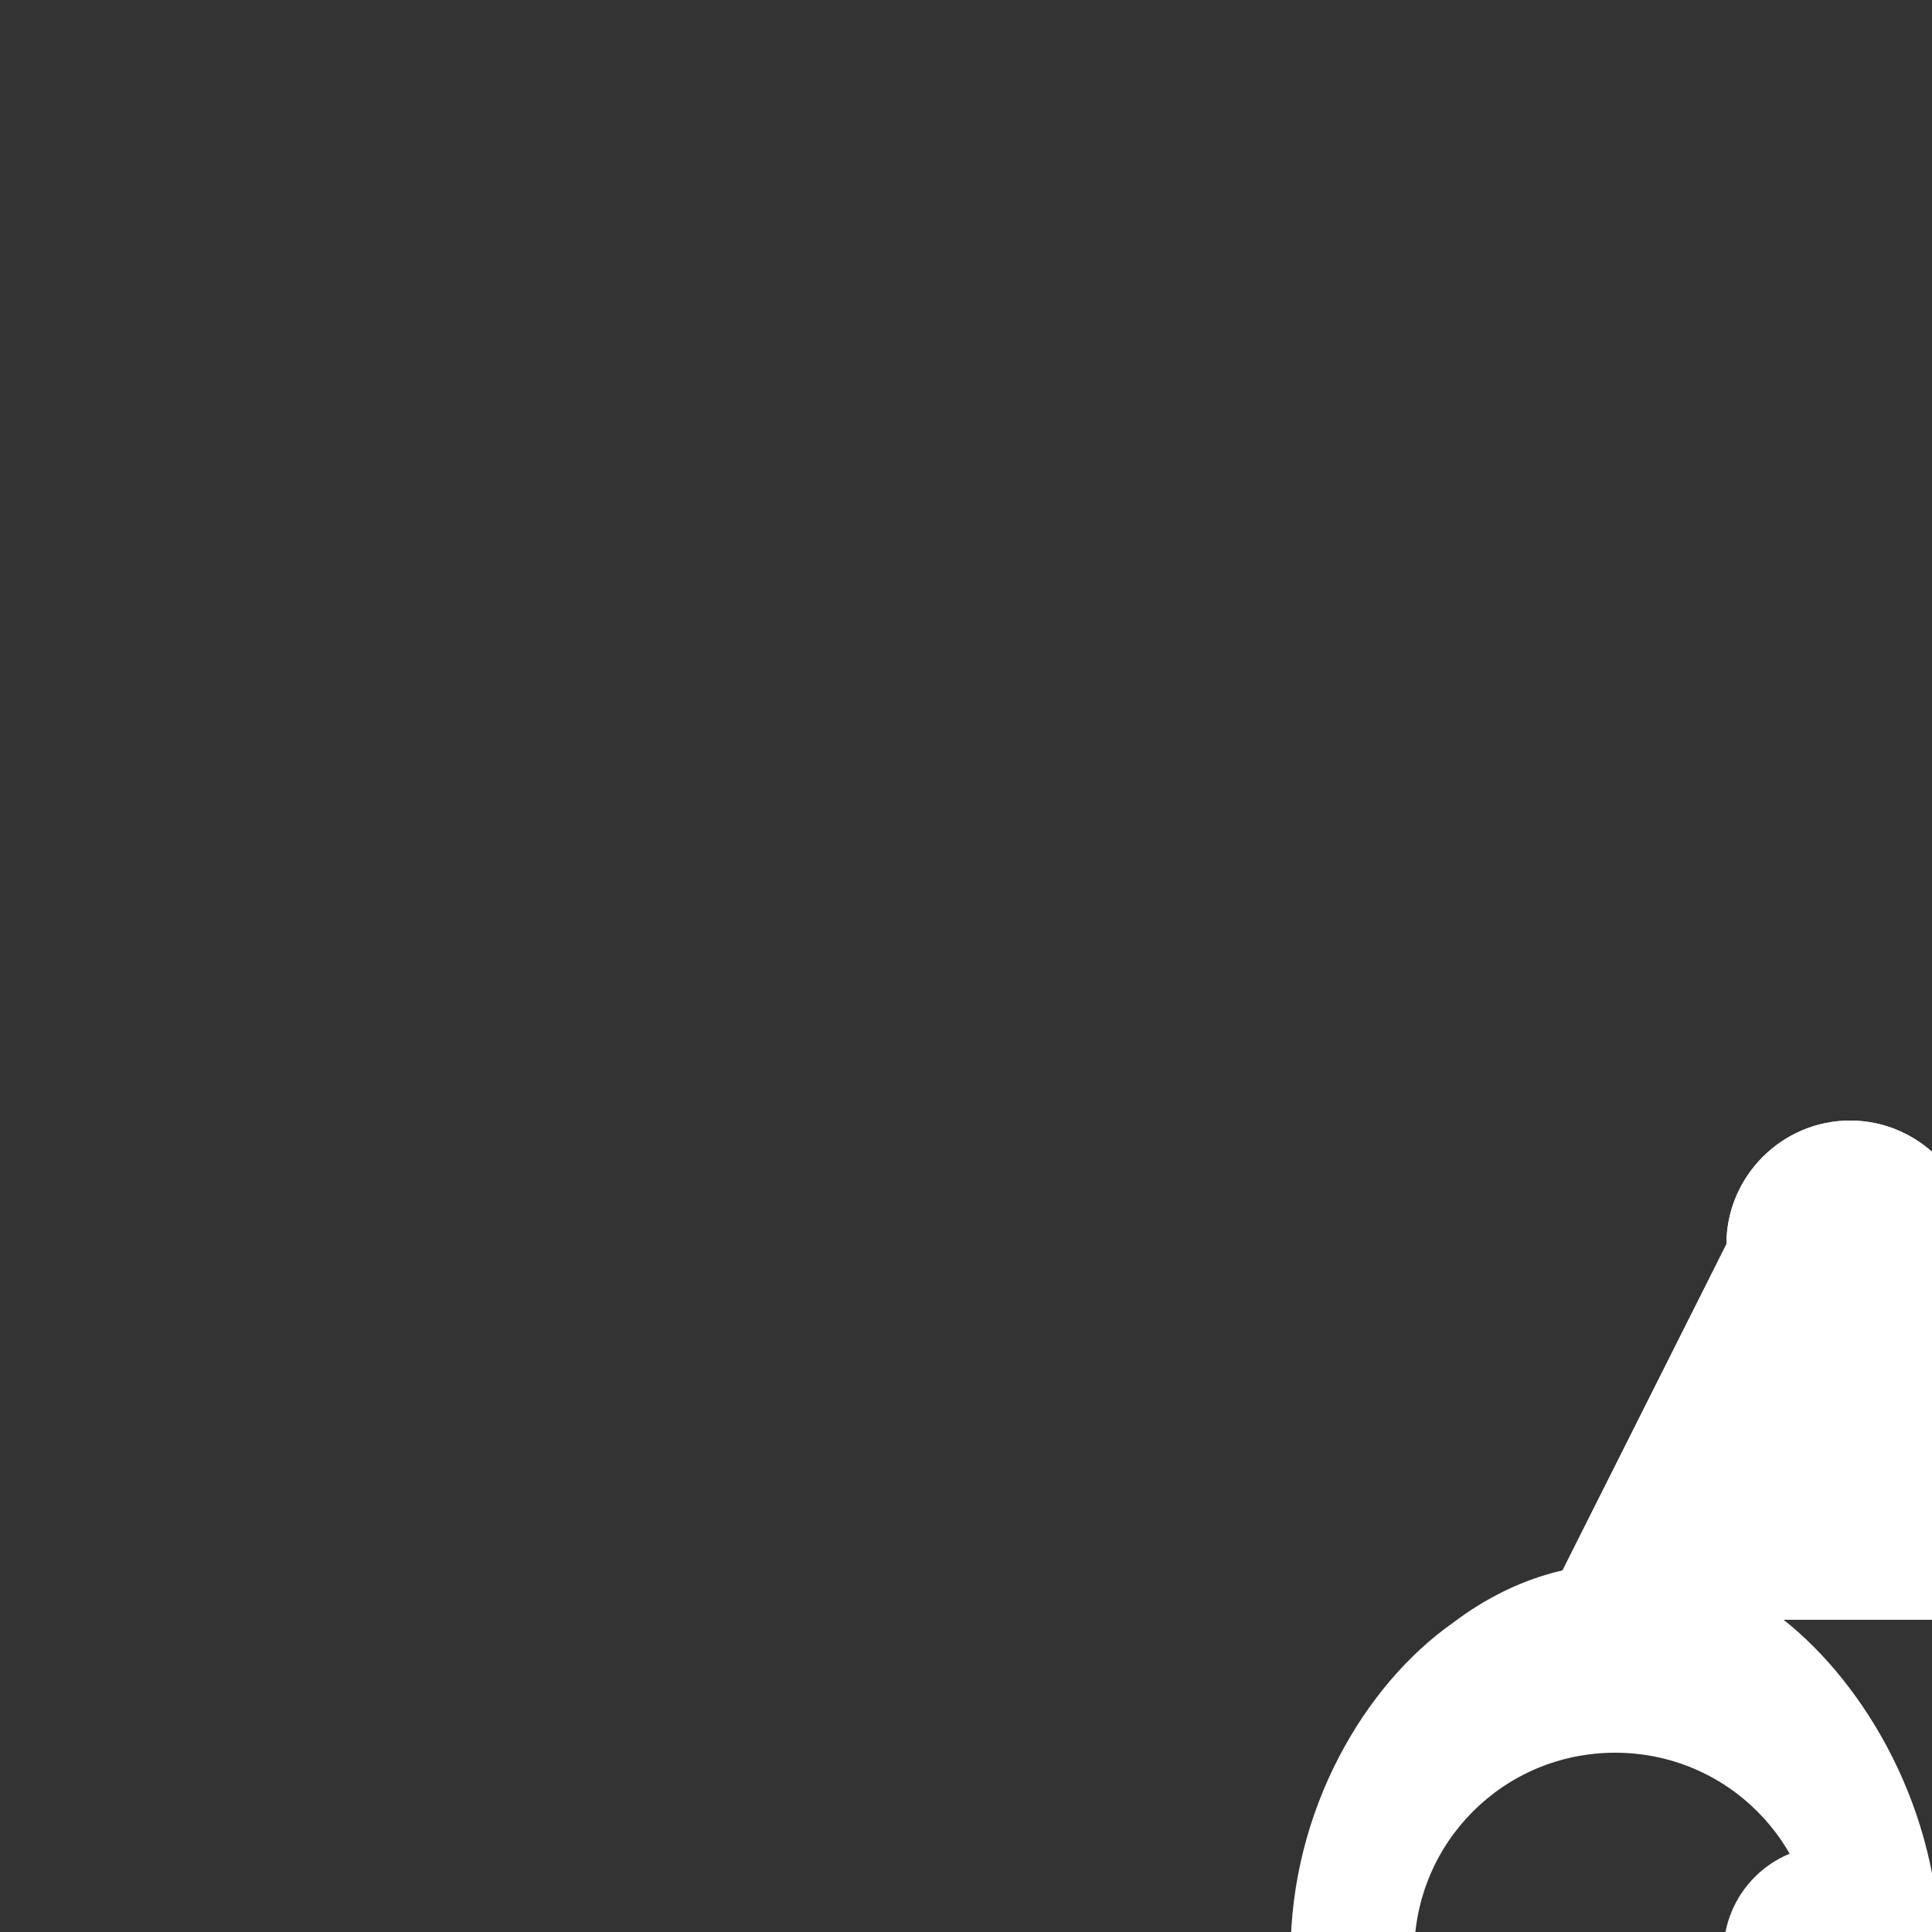 <svg xmlns="http://www.w3.org/2000/svg" width="100" height="100" viewBox="0 0 100 100">
  <rect x="0" y="0" width="100" height="100" fill="#333333" stroke="none"/>
  <g transform="translate(50 50) scale(0.8)">
    <path d="M82.9,42.3c-2.1-1.6-4.5-2.8-7.1-3.4L65.2,18c0-4.4-3.6-8-8-8s-8,3.6-8,8l-10.6,21.1c-2.6,0.6-5,1.8-7.1,3.4  C25.8,46.5,21,54.6,21,63.9c0,11.6,9.4,21,21,21s21-9.4,21-21C63,54.6,58.2,46.5,52.9,42.3z M42,76.9c-7.2,0-13-5.8-13-13  s5.8-13,13-13s13,5.8,13,13S49.2,76.9,42,76.9z" fill="#ffffff"/>
    <path d="M49,63.9c0-3.9,3.1-7,7-7s7,3.1,7,7s-3.1,7-7,7S49,67.8,49,63.9z" fill="#ffffff"/>
    <path d="M65.2,18c0-4.4-3.6-8-8-8s-8,3.6-8,8l-10.6,21.1c2.6-0.6,5-1.8,7.1-3.4C51.5,31.5,57.2,24,65.2,18z" fill="#ffffff"/>
  </g>
</svg>